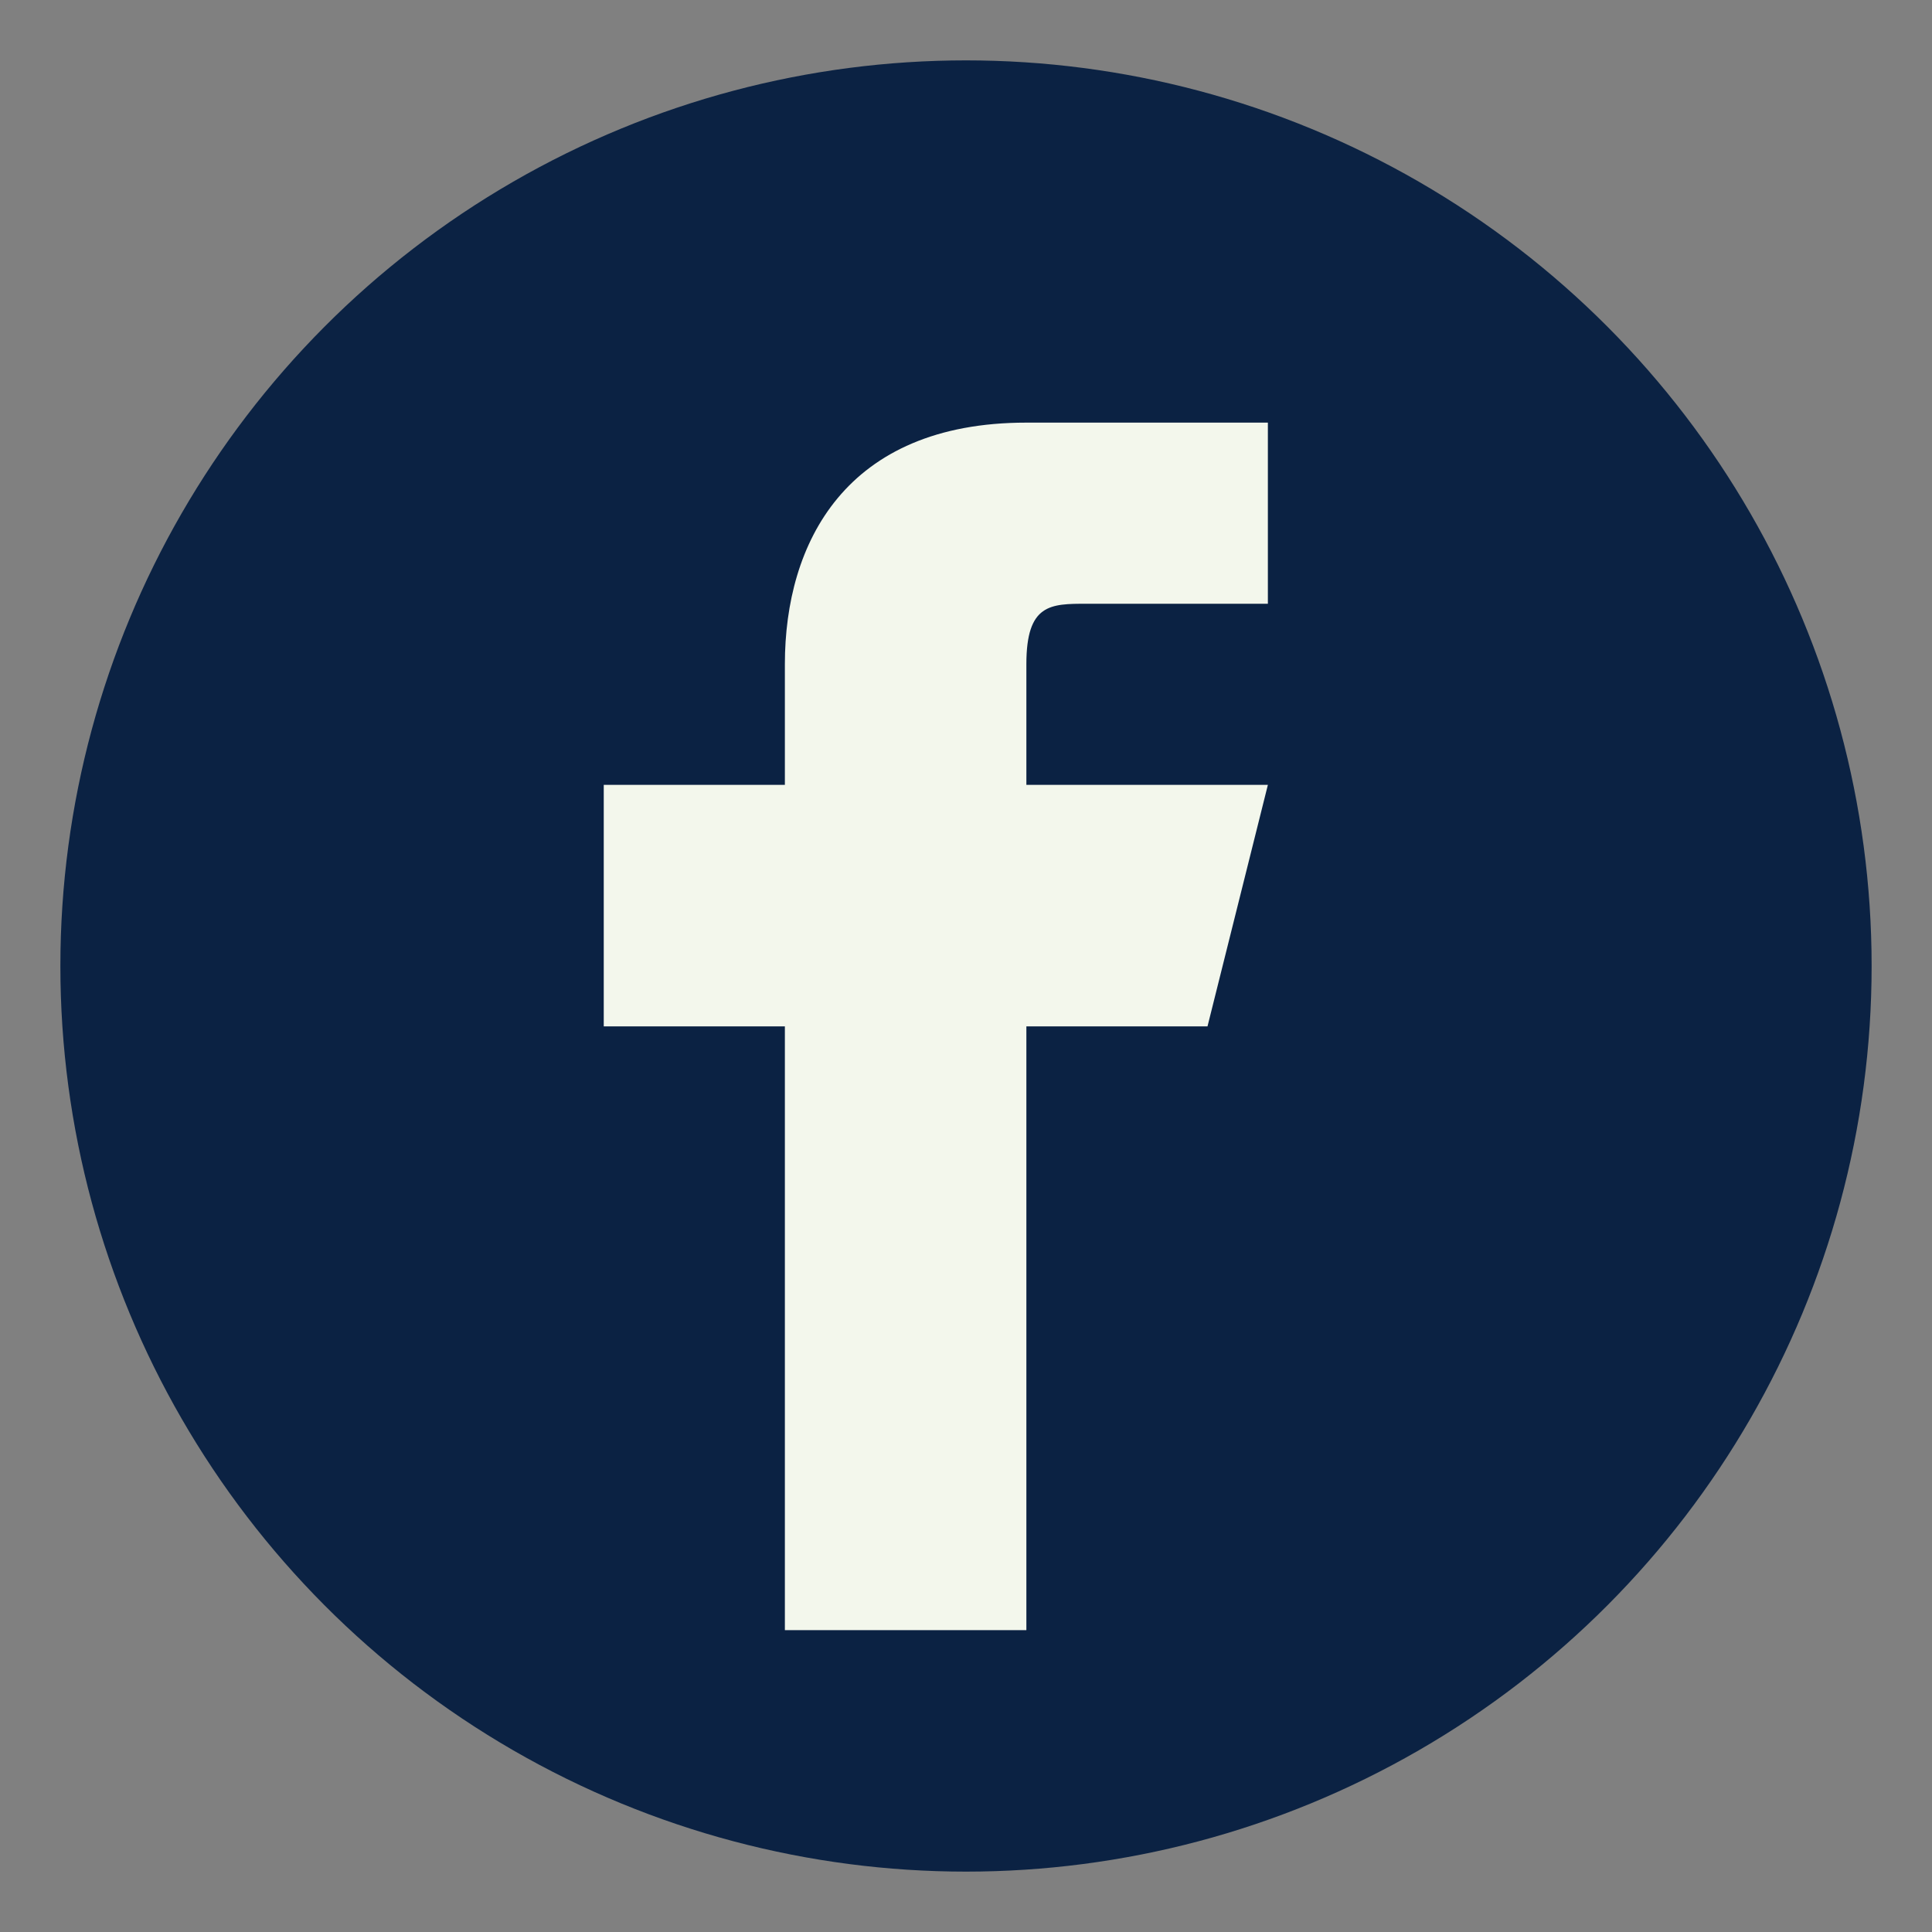 <?xml version="1.0" encoding="UTF-8"?>
<svg xmlns="http://www.w3.org/2000/svg" width="32" height="32" viewBox="0 0 32 32"><rect x="0" y="0" width="32" height="32" fill="#808080" stroke="none"/><circle cx="16" cy="16" r="15" fill="#0B2243"/><path d="M17 27V17h3l1-4h-4v-2c0-1 .4-1 1-1h3V7h-4c-3 0-4 2-4 4v2h-3v4h3v10z" fill="#F3F7EC"/></svg>